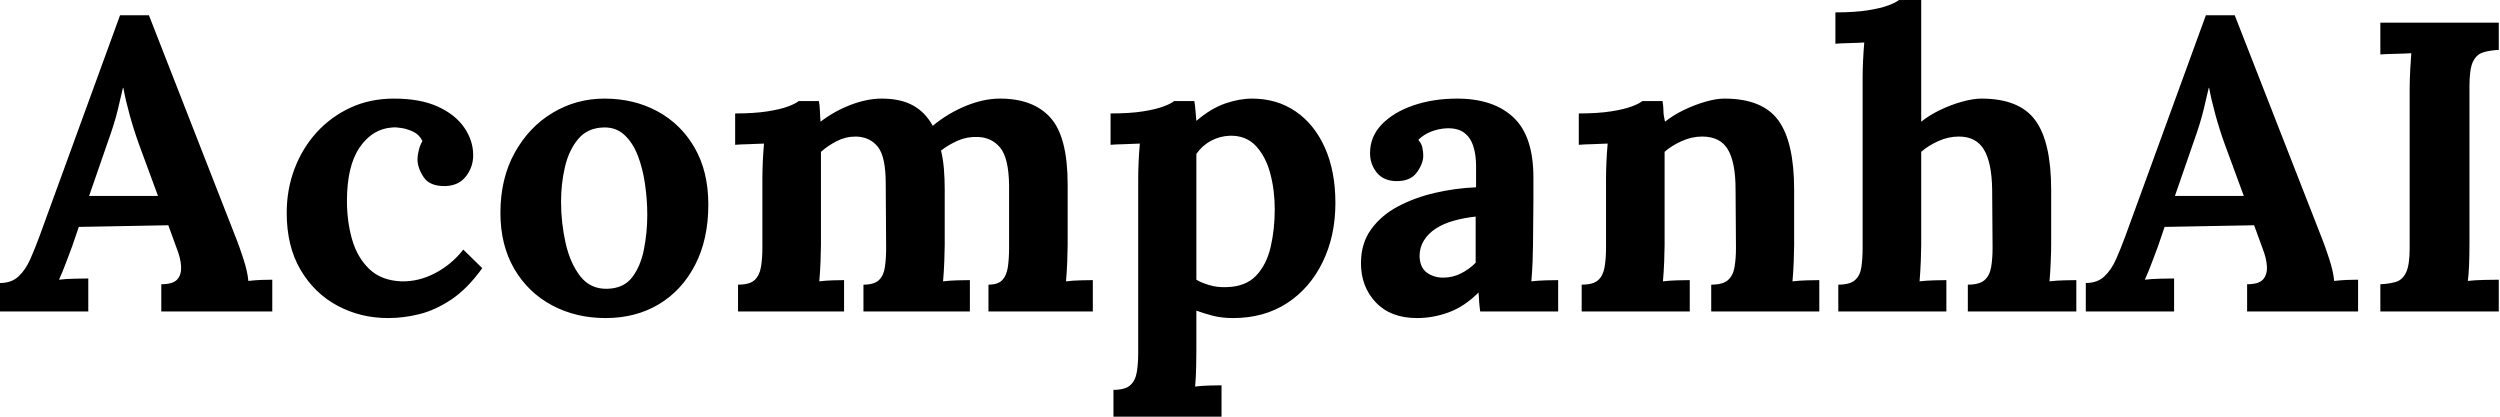 <svg baseProfile="full" height="28" version="1.1" viewBox="0 0 168 28" width="168" xmlns="http://www.w3.org/2000/svg" xmlns:ev="http://www.w3.org/2001/xml-events" xmlns:xlink="http://www.w3.org/1999/xlink"><defs /><g><path d="M0.111 20.931V19.018Q0.887 19.018 1.358 18.574Q1.83 18.131 2.149 17.41Q2.467 16.689 2.772 15.857L8.178 1.026H10.119L16.024 16.135Q16.19 16.55 16.467 17.396Q16.745 18.242 16.8 18.879Q17.271 18.824 17.701 18.81Q18.131 18.796 18.408 18.796V20.931H10.95V19.101Q11.727 19.101 12.018 18.782Q12.309 18.463 12.281 17.909Q12.253 17.354 11.976 16.661L11.422 15.137L5.406 15.248L4.962 16.55Q4.824 16.911 4.56 17.618Q4.297 18.325 4.075 18.796Q4.519 18.741 5.143 18.727Q5.766 18.713 6.044 18.713V20.931ZM6.099 13.168H10.729L9.453 9.703Q9.093 8.705 8.816 7.693Q8.539 6.681 8.4 5.905H8.372Q8.261 6.376 8.04 7.319Q7.818 8.261 7.347 9.564Z M26.198 21.374Q24.341 21.374 22.788 20.543Q21.236 19.711 20.307 18.131Q19.378 16.55 19.378 14.305Q19.378 12.725 19.905 11.339Q20.432 9.952 21.388 8.899Q22.345 7.846 23.661 7.236Q24.978 6.626 26.586 6.626Q28.36 6.626 29.539 7.166Q30.717 7.707 31.313 8.58Q31.909 9.453 31.909 10.424Q31.909 11.228 31.424 11.851Q30.939 12.475 30.051 12.503Q28.998 12.531 28.582 11.907Q28.166 11.283 28.166 10.701Q28.166 10.451 28.25 10.105Q28.333 9.758 28.499 9.481Q28.305 9.065 27.917 8.871Q27.529 8.677 27.127 8.608Q26.725 8.539 26.475 8.566Q25.145 8.65 24.285 9.897Q23.426 11.145 23.426 13.501Q23.426 14.887 23.772 16.093Q24.119 17.299 24.923 18.075Q25.727 18.851 27.085 18.907Q28.25 18.935 29.358 18.352Q30.467 17.77 31.244 16.772L32.519 18.02Q31.521 19.406 30.44 20.127Q29.358 20.848 28.291 21.111Q27.224 21.374 26.198 21.374Z M40.808 21.374Q38.812 21.374 37.204 20.515Q35.596 19.655 34.667 18.061Q33.739 16.467 33.739 14.305Q33.739 12.004 34.695 10.271Q35.651 8.539 37.246 7.582Q38.84 6.626 40.725 6.626Q42.721 6.626 44.301 7.485Q45.881 8.345 46.796 9.939Q47.711 11.533 47.711 13.75Q47.711 16.079 46.824 17.798Q45.937 19.517 44.384 20.446Q42.832 21.374 40.808 21.374ZM40.919 19.406Q42.028 19.378 42.596 18.63Q43.164 17.881 43.386 16.745Q43.608 15.608 43.608 14.444Q43.608 13.418 43.455 12.364Q43.303 11.311 42.97 10.451Q42.638 9.592 42.069 9.065Q41.501 8.539 40.669 8.566Q39.588 8.594 38.964 9.343Q38.341 10.091 38.077 11.214Q37.814 12.337 37.814 13.556Q37.814 14.97 38.119 16.329Q38.424 17.687 39.103 18.56Q39.782 19.434 40.919 19.406Z M49.707 20.931V19.129Q50.483 19.129 50.816 18.824Q51.149 18.519 51.246 17.95Q51.343 17.382 51.343 16.661V12.004Q51.343 11.505 51.37 10.881Q51.398 10.257 51.453 9.648Q51.01 9.675 50.414 9.689Q49.818 9.703 49.513 9.731V7.624Q50.788 7.624 51.675 7.485Q52.562 7.347 53.075 7.152Q53.588 6.958 53.782 6.792H55.141Q55.196 7.069 55.21 7.485Q55.224 7.901 55.251 8.178Q56.194 7.457 57.289 7.042Q58.384 6.626 59.354 6.626Q60.63 6.626 61.461 7.083Q62.293 7.541 62.792 8.455Q63.79 7.624 64.996 7.125Q66.202 6.626 67.311 6.626Q69.556 6.626 70.707 7.915Q71.857 9.204 71.857 12.392V16.467Q71.857 16.855 71.83 17.562Q71.802 18.269 71.747 18.907Q72.19 18.851 72.731 18.838Q73.271 18.824 73.549 18.824V20.931H66.535V19.129Q67.172 19.129 67.463 18.824Q67.754 18.519 67.838 17.95Q67.921 17.382 67.921 16.661V12.42Q67.893 10.618 67.325 9.925Q66.756 9.232 65.814 9.204Q65.093 9.176 64.469 9.453Q63.846 9.731 63.347 10.119Q63.485 10.673 63.541 11.339Q63.596 12.004 63.596 12.752Q63.596 13.695 63.596 14.61Q63.596 15.525 63.596 16.467Q63.596 16.855 63.568 17.562Q63.541 18.269 63.485 18.907Q63.929 18.851 64.455 18.838Q64.982 18.824 65.287 18.824V20.931H58.135V19.129Q58.855 19.129 59.174 18.824Q59.493 18.519 59.576 17.95Q59.659 17.382 59.659 16.661L59.632 12.337Q59.632 10.535 59.105 9.869Q58.578 9.204 57.636 9.176Q56.943 9.176 56.347 9.481Q55.75 9.786 55.279 10.202Q55.279 10.562 55.279 10.895Q55.279 11.228 55.279 11.588V16.467Q55.279 16.855 55.251 17.562Q55.224 18.269 55.168 18.907Q55.612 18.851 56.083 18.838Q56.554 18.824 56.832 18.824V20.931Z M74.935 28.0V26.198Q75.711 26.198 76.057 25.893Q76.404 25.588 76.501 25.02Q76.598 24.451 76.598 23.731V12.004Q76.598 11.505 76.626 10.881Q76.653 10.257 76.709 9.648Q76.265 9.675 75.655 9.689Q75.046 9.703 74.741 9.731V7.624Q76.044 7.624 76.917 7.485Q77.79 7.347 78.303 7.152Q78.816 6.958 79.01 6.792H80.368Q80.424 7.069 80.451 7.471Q80.479 7.873 80.507 8.123Q81.477 7.291 82.434 6.958Q83.39 6.626 84.25 6.626Q85.913 6.626 87.174 7.485Q88.436 8.345 89.143 9.925Q89.85 11.505 89.85 13.64Q89.85 15.857 88.99 17.618Q88.131 19.378 86.592 20.376Q85.053 21.374 82.974 21.374Q82.226 21.374 81.63 21.222Q81.034 21.069 80.507 20.875V23.537Q80.507 23.925 80.493 24.632Q80.479 25.339 80.424 25.976Q80.867 25.921 81.394 25.907Q81.921 25.893 82.198 25.893V28.0ZM82.531 19.295Q83.806 19.267 84.513 18.533Q85.22 17.798 85.497 16.606Q85.774 15.414 85.774 14.055Q85.774 12.78 85.469 11.644Q85.164 10.507 84.499 9.8Q83.834 9.093 82.752 9.121Q82.059 9.149 81.477 9.467Q80.895 9.786 80.507 10.341Q80.507 11.2 80.507 12.046Q80.507 12.891 80.507 13.723Q80.507 14.554 80.507 15.4Q80.507 16.246 80.507 17.091Q80.507 17.937 80.507 18.796Q80.812 18.99 81.366 19.156Q81.921 19.323 82.531 19.295Z M99.58 20.931Q99.525 20.543 99.511 20.279Q99.497 20.016 99.469 19.655Q98.527 20.598 97.473 20.986Q96.42 21.374 95.339 21.374Q93.564 21.374 92.566 20.321Q91.568 19.267 91.568 17.687Q91.568 16.356 92.248 15.414Q92.927 14.471 94.05 13.875Q95.172 13.279 96.545 12.96Q97.917 12.642 99.303 12.586V11.145Q99.303 10.424 99.123 9.842Q98.943 9.259 98.513 8.927Q98.083 8.594 97.307 8.622Q96.78 8.65 96.281 8.844Q95.782 9.038 95.422 9.398Q95.644 9.648 95.699 9.939Q95.754 10.23 95.754 10.451Q95.754 11.006 95.311 11.602Q94.867 12.198 93.897 12.17Q93.065 12.143 92.622 11.588Q92.178 11.034 92.178 10.285Q92.178 9.176 92.968 8.358Q93.758 7.541 95.089 7.083Q96.42 6.626 98.028 6.626Q100.467 6.626 101.812 7.887Q103.156 9.149 103.156 11.921Q103.156 12.863 103.156 13.529Q103.156 14.194 103.143 14.859Q103.129 15.525 103.129 16.467Q103.129 16.855 103.101 17.562Q103.073 18.269 103.018 18.907Q103.489 18.851 104.016 18.838Q104.543 18.824 104.82 18.824V20.931ZM99.275 14.554Q98.499 14.638 97.806 14.832Q97.113 15.026 96.6 15.358Q96.087 15.691 95.796 16.162Q95.505 16.634 95.505 17.216Q95.533 17.992 96.004 18.325Q96.475 18.657 97.085 18.657Q97.723 18.657 98.277 18.38Q98.832 18.103 99.275 17.659Q99.275 17.382 99.275 17.119Q99.275 16.855 99.275 16.578Q99.275 16.079 99.275 15.566Q99.275 15.053 99.275 14.554Z M106.4 20.931V19.129Q107.176 19.129 107.509 18.824Q107.842 18.519 107.939 17.95Q108.036 17.382 108.036 16.661V12.004Q108.036 11.505 108.063 10.881Q108.091 10.257 108.147 9.648Q107.703 9.675 107.107 9.689Q106.511 9.703 106.206 9.731V7.624Q107.481 7.624 108.368 7.485Q109.255 7.347 109.768 7.152Q110.281 6.958 110.475 6.792H111.834Q111.889 7.152 111.889 7.319Q111.889 7.485 111.903 7.638Q111.917 7.79 112.0 8.178Q112.554 7.735 113.275 7.388Q113.996 7.042 114.717 6.834Q115.438 6.626 115.992 6.626Q118.543 6.626 119.61 8.081Q120.677 9.537 120.677 12.752V16.467Q120.677 16.855 120.65 17.562Q120.622 18.269 120.566 18.907Q121.038 18.851 121.564 18.838Q122.091 18.824 122.368 18.824V20.931H115.105V19.129Q115.881 19.129 116.228 18.824Q116.574 18.519 116.671 17.95Q116.768 17.382 116.768 16.661L116.741 12.725Q116.741 10.923 116.228 10.05Q115.715 9.176 114.495 9.176Q113.802 9.176 113.123 9.481Q112.444 9.786 111.972 10.202Q111.972 10.59 111.972 10.992Q111.972 11.394 111.972 11.782V16.467Q111.972 16.855 111.945 17.562Q111.917 18.269 111.861 18.907Q112.305 18.851 112.846 18.838Q113.386 18.824 113.663 18.824V20.931Z M132.349 19.129Q133.125 19.129 133.471 18.824Q133.818 18.519 133.915 17.95Q134.012 17.382 134.012 16.661L133.984 12.725Q133.956 10.923 133.43 10.05Q132.903 9.176 131.739 9.176Q131.046 9.176 130.366 9.481Q129.687 9.786 129.216 10.202V16.467Q129.216 16.855 129.188 17.562Q129.16 18.269 129.105 18.907Q129.576 18.851 130.103 18.838Q130.63 18.824 130.907 18.824V20.931H123.644V19.129Q124.42 19.129 124.766 18.824Q125.113 18.519 125.196 17.95Q125.279 17.382 125.279 16.661V5.267Q125.279 4.768 125.307 4.117Q125.335 3.465 125.39 2.855Q124.947 2.883 124.35 2.897Q123.754 2.911 123.45 2.939V0.832Q124.752 0.832 125.626 0.693Q126.499 0.554 127.012 0.36Q127.525 0.166 127.719 0.0H129.216V8.178Q129.77 7.735 130.491 7.388Q131.212 7.042 131.96 6.834Q132.709 6.626 133.263 6.626Q135.814 6.626 136.881 8.081Q137.949 9.537 137.949 12.752V16.467Q137.949 16.855 137.921 17.562Q137.893 18.269 137.838 18.907Q138.281 18.851 138.808 18.838Q139.335 18.824 139.64 18.824V20.931H132.349Z M140.277 20.931V19.018Q141.053 19.018 141.525 18.574Q141.996 18.131 142.315 17.41Q142.634 16.689 142.939 15.857L148.345 1.026H150.285L156.19 16.135Q156.356 16.55 156.634 17.396Q156.911 18.242 156.966 18.879Q157.438 18.824 157.867 18.81Q158.297 18.796 158.574 18.796V20.931H151.117V19.101Q151.893 19.101 152.184 18.782Q152.475 18.463 152.448 17.909Q152.42 17.354 152.143 16.661L151.588 15.137L145.572 15.248L145.129 16.55Q144.99 16.911 144.727 17.618Q144.463 18.325 144.242 18.796Q144.685 18.741 145.309 18.727Q145.933 18.713 146.21 18.713V20.931ZM146.265 13.168H150.895L149.62 9.703Q149.259 8.705 148.982 7.693Q148.705 6.681 148.566 5.905H148.539Q148.428 6.376 148.206 7.319Q147.984 8.261 147.513 9.564Z M168.028 3.354Q167.418 3.382 166.974 3.521Q166.531 3.659 166.295 4.145Q166.059 4.63 166.059 5.766V16.384Q166.059 17.133 166.032 17.826Q166.004 18.519 165.949 18.879Q166.392 18.824 167.071 18.81Q167.75 18.796 168.028 18.796V20.931H160.071V19.101Q160.709 19.073 161.139 18.935Q161.568 18.796 161.804 18.297Q162.04 17.798 162.04 16.689V6.071Q162.04 5.323 162.081 4.63Q162.123 3.937 162.15 3.576Q161.707 3.604 161.042 3.618Q160.376 3.632 160.071 3.659V1.525H168.028Z " fill="rgb(0,0,0)" transform="translate(-0.111, 0)" /></g></svg>